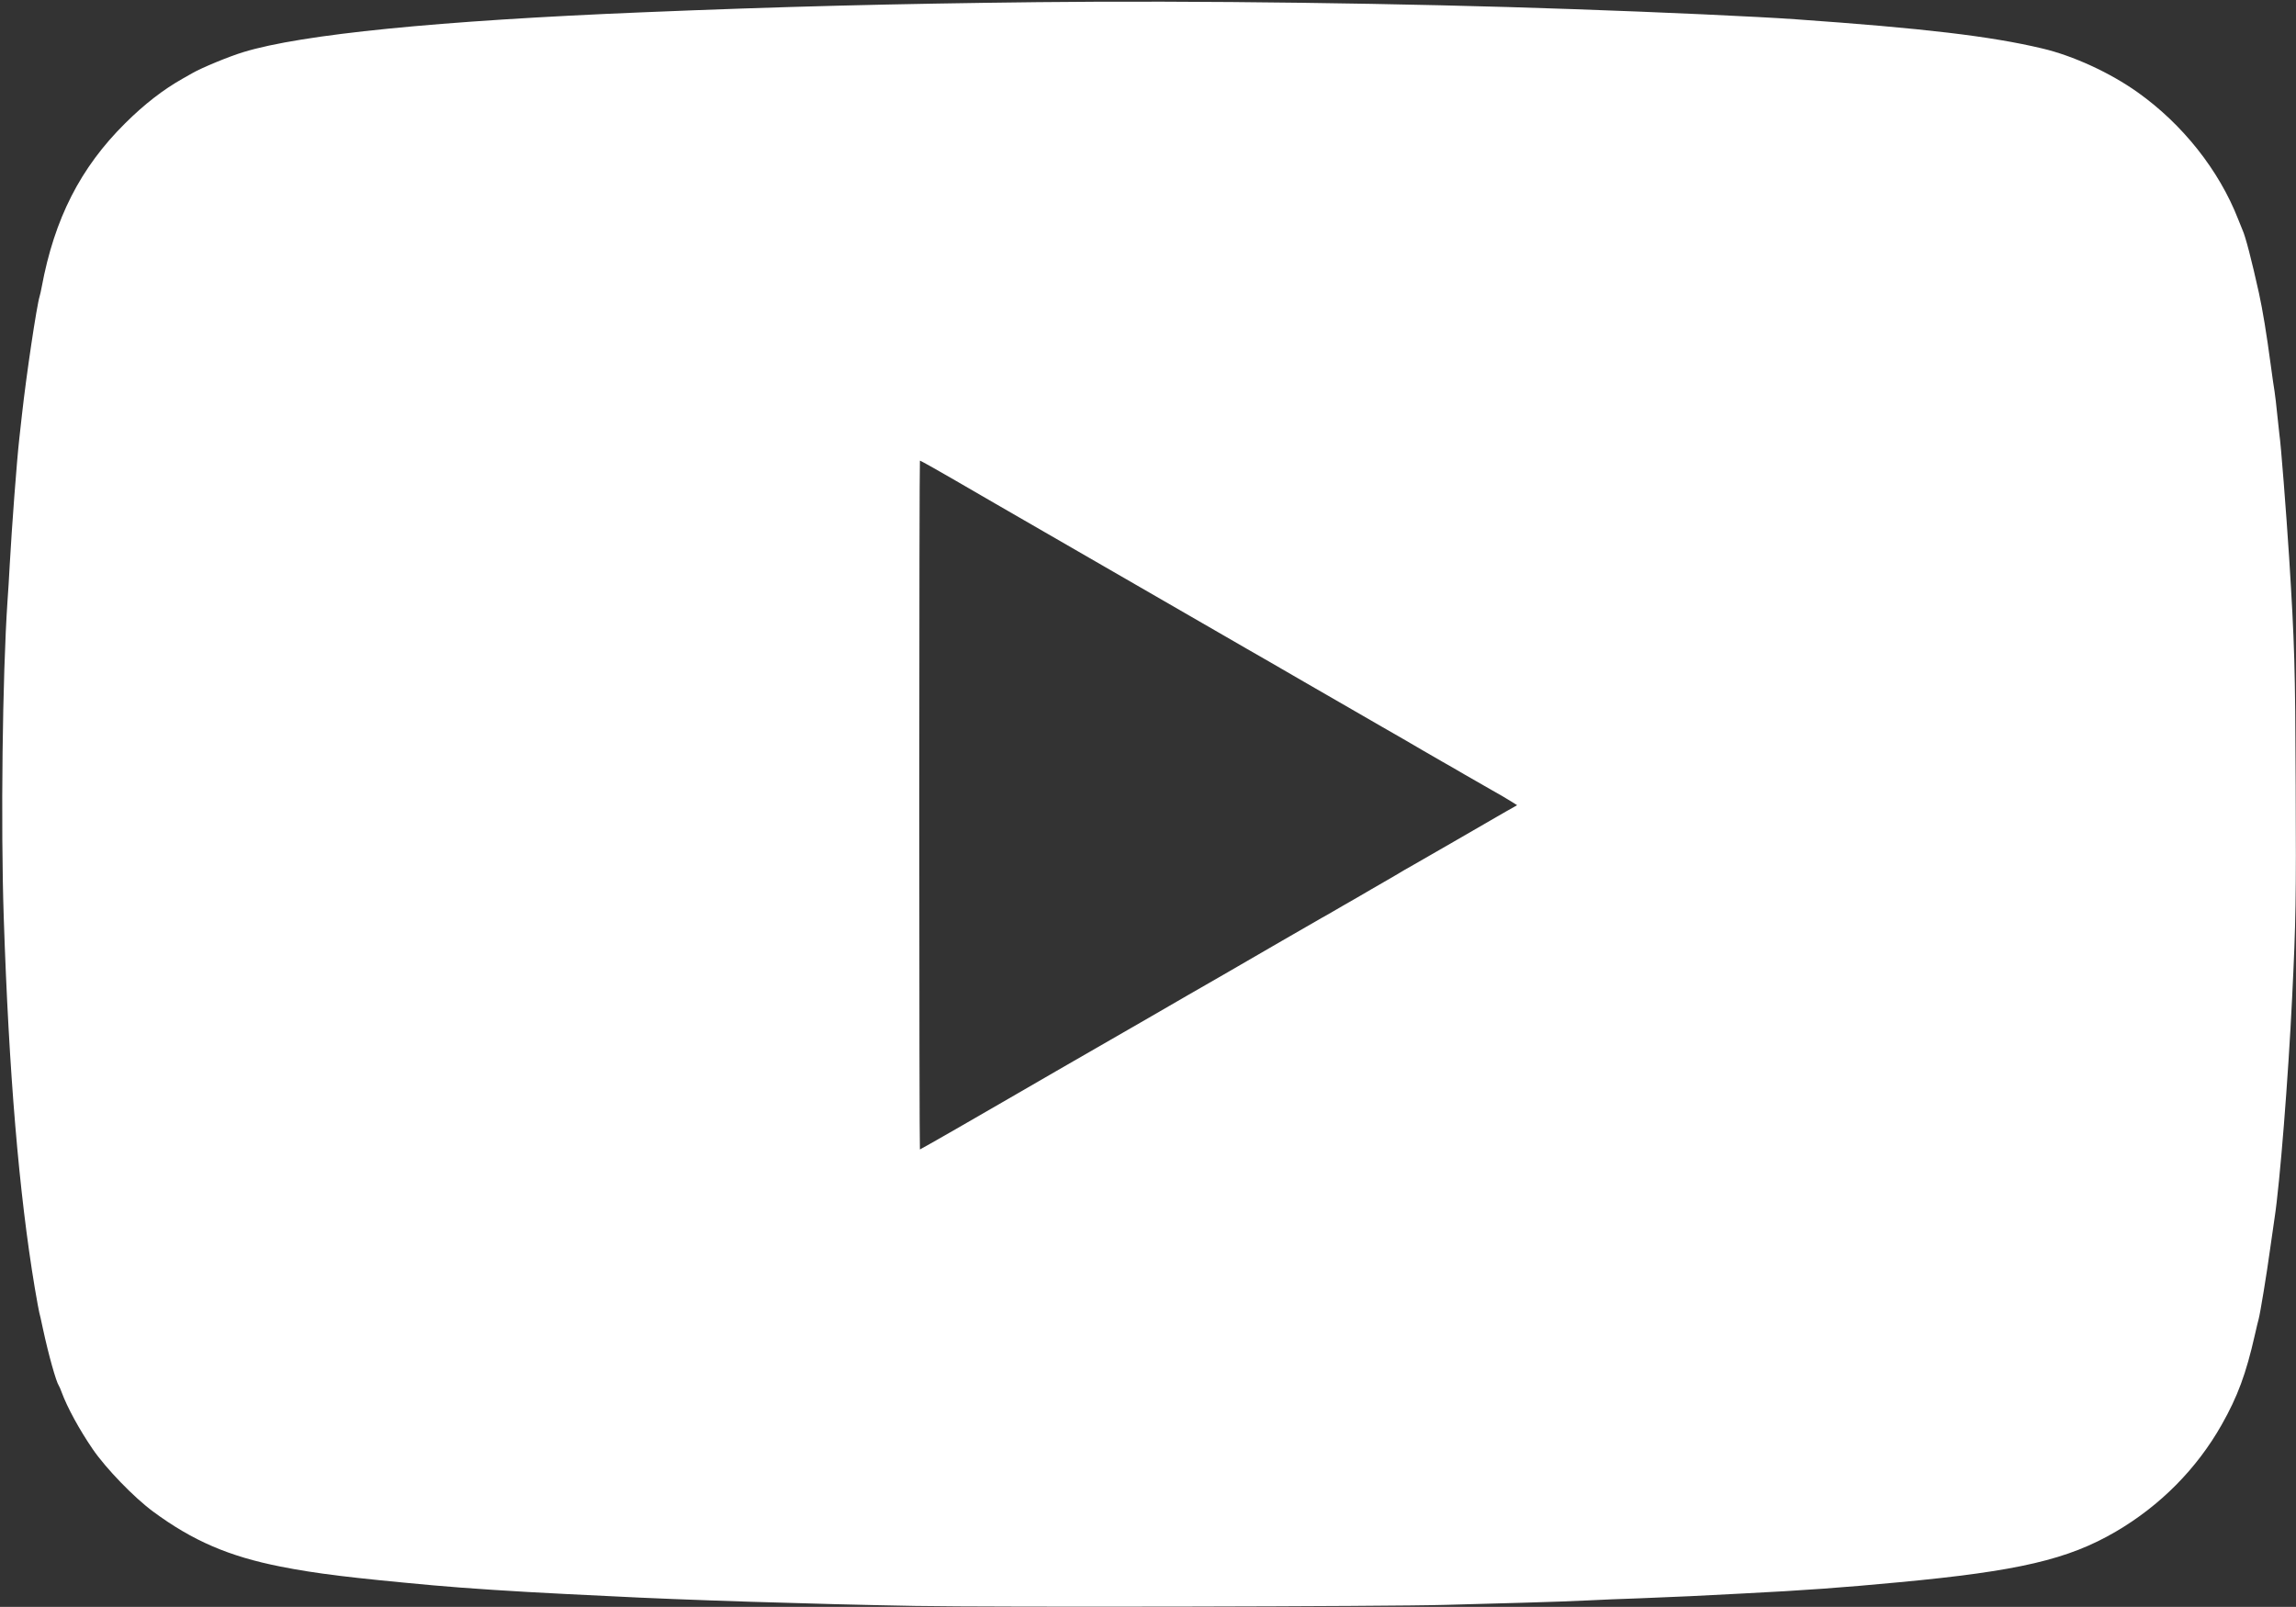 <?xml version="1.0" standalone="no"?>
<!DOCTYPE svg PUBLIC "-//W3C//DTD SVG 20010904//EN"
 "http://www.w3.org/TR/2001/REC-SVG-20010904/DTD/svg10.dtd">
<svg version="1.0" xmlns="http://www.w3.org/2000/svg"
 width="2143pt" height="1500pt" viewBox="0 0 2143 1500"
 preserveAspectRatio="xMidYMid meet">

<rect x="0" y="0" width="2143" height="1500" fill="#333333" stroke="none"/>

<g transform="translate(0,1500) scale(0.1,-0.1)"
fill="#FFFFFF" stroke="none">
<path d="M9695 14980 c-1357 -15 -2423 -42 -3700 -95 -1900 -78 -3179 -205
-3722 -371 -133 -40 -392 -147 -478 -197 -11 -7 -52 -30 -90 -51 -181 -102
-358 -239 -536 -416 -419 -415 -661 -891 -780 -1530 -5 -30 -14 -68 -19 -85
-28 -91 -124 -734 -165 -1105 -8 -74 -19 -175 -25 -225 -23 -204 -69 -812 -90
-1190 -5 -99 -14 -245 -20 -325 -47 -694 -64 -2087 -35 -2957 48 -1448 142
-2572 290 -3458 20 -115 38 -217 41 -225 3 -8 19 -78 35 -155 51 -238 123
-494 148 -530 4 -5 16 -32 26 -60 52 -142 165 -349 290 -532 124 -181 386
-452 565 -584 370 -273 708 -418 1190 -513 335 -66 648 -104 1425 -175 313
-28 755 -57 1240 -81 116 -5 300 -15 410 -20 655 -35 1895 -74 2845 -91 734
-13 4427 -6 4955 10 187 5 513 14 725 20 212 6 477 15 590 21 113 6 333 15
490 20 157 6 371 15 475 20 105 6 325 17 490 25 573 29 934 55 1460 105 1114
104 1579 213 2022 472 416 243 757 588 989 998 149 263 228 477 309 835 15 66
31 134 36 150 14 49 76 425 108 660 17 121 35 249 41 285 49 317 128 1310 164
2060 35 709 38 925 33 1980 -4 1108 -11 1326 -61 2125 -27 418 -78 1073 -91
1150 -2 17 -11 100 -20 185 -8 85 -20 182 -25 215 -6 33 -22 146 -36 250 -40
299 -75 509 -110 670 -68 307 -126 531 -154 590 -5 11 -23 55 -40 99 -178 457
-519 887 -939 1185 -256 182 -601 341 -891 409 -480 114 -1104 188 -2300 272
-351 25 -1269 67 -2085 95 -1548 55 -3539 81 -4980 65z m-981 -4349 c66 -38
159 -91 206 -118 140 -82 378 -219 1395 -806 534 -308 1029 -594 1100 -635 72
-41 173 -100 225 -130 52 -30 152 -88 223 -128 70 -41 186 -108 257 -149 72
-41 189 -109 260 -150 72 -41 189 -109 260 -150 72 -41 187 -108 258 -149 70
-40 161 -93 202 -116 41 -24 122 -71 180 -105 58 -34 139 -81 180 -104 41 -23
136 -77 210 -121 74 -43 188 -108 253 -145 65 -36 145 -83 178 -104 l59 -37
-34 -20 c-20 -10 -90 -51 -158 -90 -195 -113 -631 -365 -768 -443 -69 -39
-132 -75 -140 -81 -18 -11 -79 -47 -255 -148 -71 -42 -197 -115 -280 -162 -82
-48 -170 -99 -195 -112 -44 -25 -628 -362 -870 -503 -69 -40 -145 -84 -170
-98 -25 -14 -112 -64 -195 -112 -82 -48 -253 -147 -380 -220 -622 -358 -1219
-702 -1300 -750 -229 -134 -824 -475 -829 -475 -3 0 -6 1447 -6 3215 0 1768 3
3215 6 3215 4 0 61 -31 128 -69z"/>
</g>
</svg>
